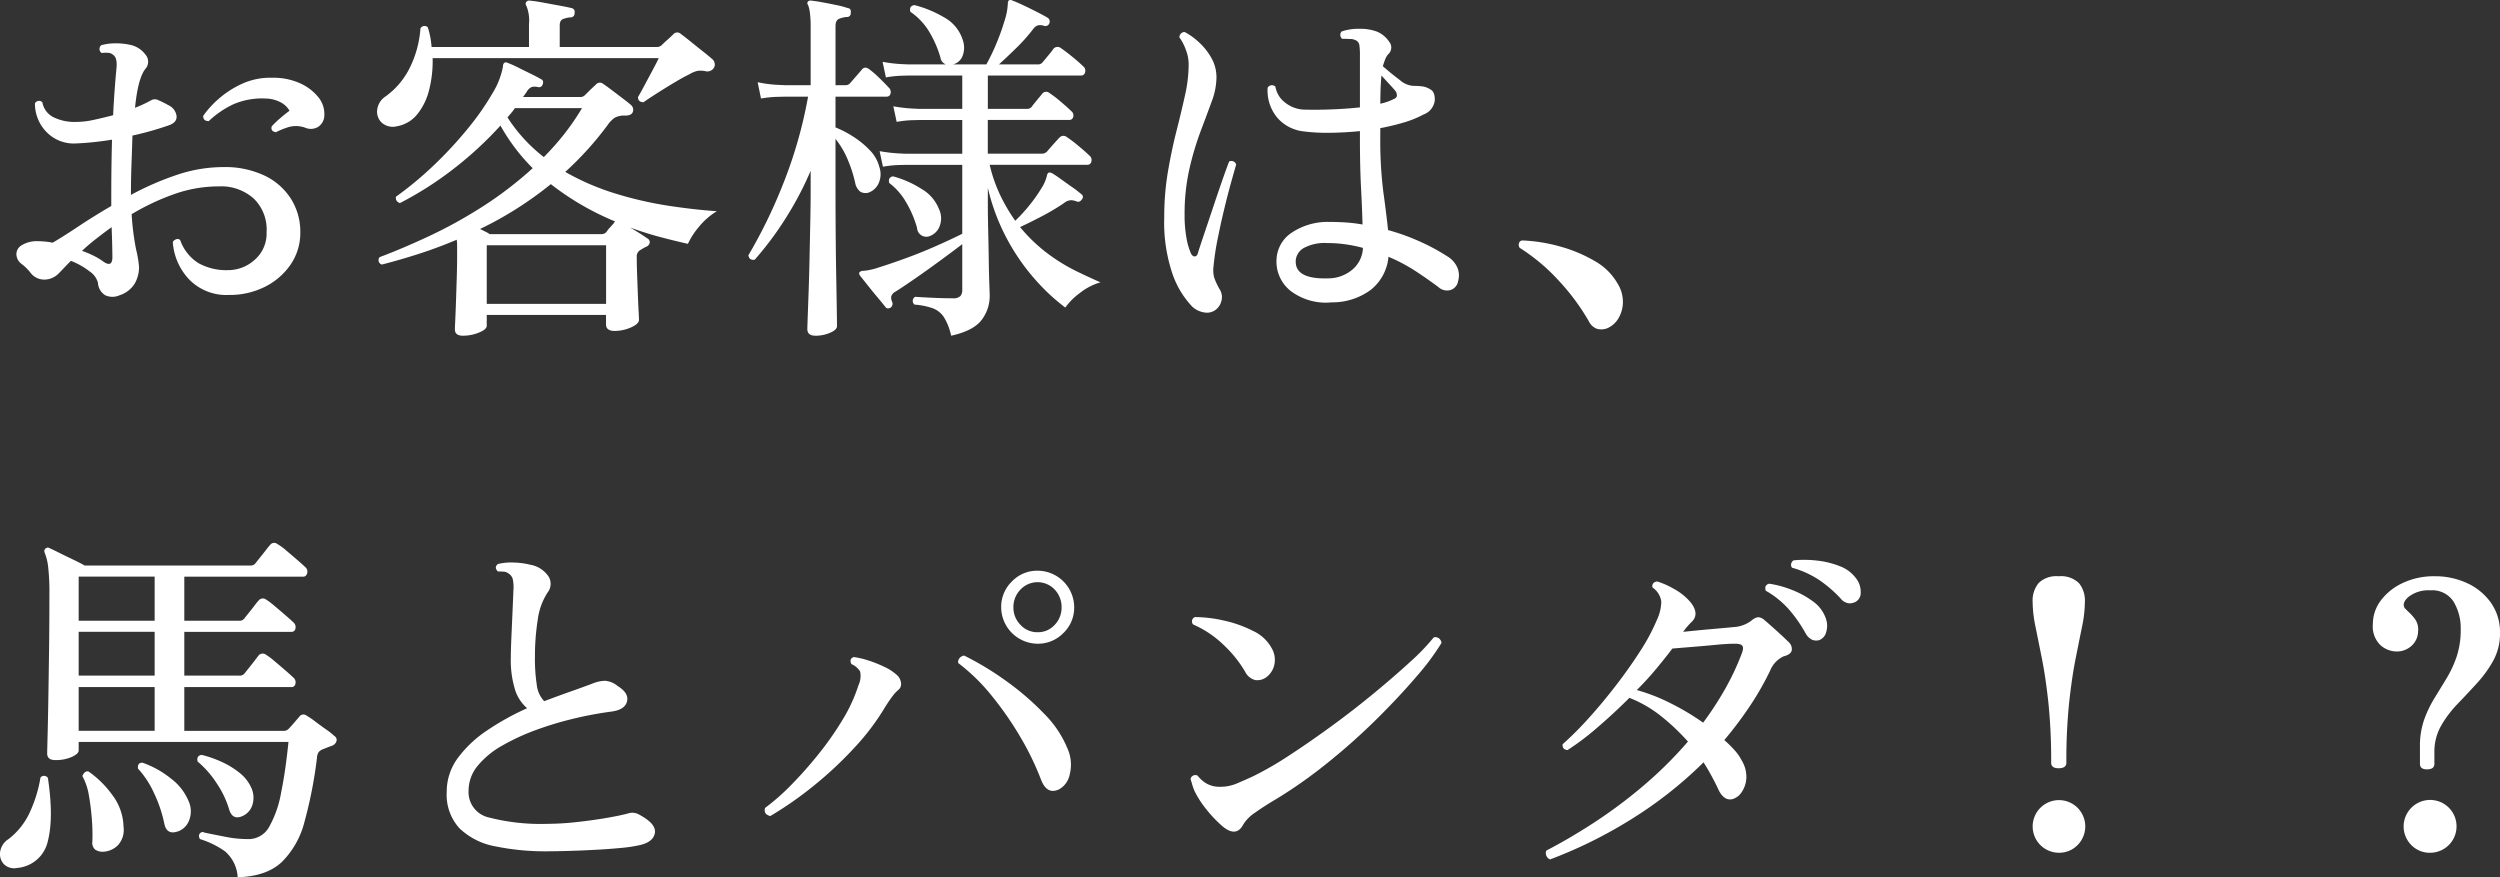 <svg xmlns="http://www.w3.org/2000/svg" width="411.462" height="144.376" viewBox="0 0 411.462 144.376">
  <rect x="0" y="0" width="411.462" height="144.376" fill="#333333" stroke="none"/>
  <path id="message-19" d="M22.448-2.257a2.859,2.859,0,0,1-2.318,0,2.555,2.555,0,0,1-1.22-2.074,3.281,3.281,0,0,0-1.372-1.86A11.975,11.975,0,0,0,14.457-7.93q-.61.61-1.1,1.128t-.854.885a3.326,3.326,0,0,1-2.287,1.068,2.822,2.822,0,0,1-2.41-1.128A7.654,7.654,0,0,0,6.313-7.442,2.039,2.039,0,0,1,5.49-8.967,1.7,1.7,0,0,1,6.4-10.523a4.724,4.724,0,0,1,2.623-.641q.549,0,1.19.061a12.337,12.337,0,0,1,1.25.183q1.769-1.037,4.24-2.684t5.4-3.355V-18.6q0-2.379.031-4.728t.091-4.544q-1.525.244-2.989.4t-2.867.214a6.248,6.248,0,0,1-5-1.952,6.689,6.689,0,0,1-1.83-4.636.753.753,0,0,1,1.22-.183,3.421,3.421,0,0,0,1.982,2.532,7.989,7.989,0,0,0,3.691.7,13.324,13.324,0,0,0,2.776-.336q1.556-.335,3.2-.762.122-2.5.274-4.483t.274-3.2q.183-1.769-.549-2.257a1.3,1.3,0,0,0-.885-.335,5.26,5.26,0,0,0-1.006.03.8.8,0,0,1-.061-1.281,8.445,8.445,0,0,1,2.379-.305,10.441,10.441,0,0,1,2.379.244,4.192,4.192,0,0,1,2.5,1.586,1.775,1.775,0,0,1,0,2.379Q25.5-38,25.01-33.123q.793-.305,1.495-.641t1.25-.64a1.229,1.229,0,0,1,1.1.03,15.372,15.372,0,0,1,1.647.824,2.3,2.3,0,0,1,1.342,1.739q.122,1.067-1.22,1.556a51.029,51.029,0,0,1-6.039,1.708q-.061,2.2-.153,4.636t-.092,4.941v.183a47.8,47.8,0,0,1,7.472-3.264,23.941,23.941,0,0,1,7.717-1.311,15.2,15.2,0,0,1,6.8,1.4,10.469,10.469,0,0,1,4.361,3.843,10.144,10.144,0,0,1,1.525,5.49A9.2,9.2,0,0,1,50.66-7.381a11.1,11.1,0,0,1-4.209,3.691,12.886,12.886,0,0,1-6.008,1.373,8.545,8.545,0,0,1-6.5-2.531,9.9,9.9,0,0,1-2.715-6.191,1.028,1.028,0,0,1,.61-.458.6.6,0,0,1,.61.152,7.326,7.326,0,0,0,2.989,3.782A9.424,9.424,0,0,0,40.321-6.4a6.5,6.5,0,0,0,4.392-1.708,5.7,5.7,0,0,0,1.952-4.514,7.1,7.1,0,0,0-2.074-5.521,8.032,8.032,0,0,0-5.8-2.043,21.912,21.912,0,0,0-7.442,1.311,38.278,38.278,0,0,0-6.893,3.264,41.945,41.945,0,0,0,.732,5.8,18.469,18.469,0,0,1,.488,2.928A5.591,5.591,0,0,1,25.01-4.27,4.588,4.588,0,0,1,22.448-2.257Zm25.8-26.84q-.976-.122-.732-.976a15.286,15.286,0,0,1,1.4-1.342q.854-.732,1.525-1.22a3.6,3.6,0,0,0-1.434-1.372,5.465,5.465,0,0,0-2.531-.641,11.9,11.9,0,0,0-5.277.946,15.493,15.493,0,0,0-4.056,2.775q-.915,0-.915-.854A15.286,15.286,0,0,1,38.7-34.526a15.58,15.58,0,0,1,3.9-2.532,11.153,11.153,0,0,1,5.033-1.006,10.627,10.627,0,0,1,4.483.884,8.131,8.131,0,0,1,3.019,2.257,4.363,4.363,0,0,1,1.037,2.959,2.311,2.311,0,0,1-.976,1.952,2.3,2.3,0,0,1-2.135.183,4.489,4.489,0,0,0-2.653-.152,12.944,12.944,0,0,0-2.1.823ZM19.886-7.747q1.4.915,1.4-.793,0-.61-.03-1.922t-.092-3.019q-1.342.976-2.592,1.952T16.287-9.577a17.048,17.048,0,0,1,1.952.824A10.75,10.75,0,0,1,19.886-7.747ZM79,4.392q-1.342,0-1.342-1.037,0-.305.061-1.586t.122-3.111q.061-1.83.122-3.813t.061-3.69v-1.434a9.205,9.205,0,0,0-.061-1.128q-3.172,1.342-6.313,2.349T65.636-7.32a.757.757,0,0,1-.366-1.22q3.721-1.4,8.052-3.416a76.779,76.779,0,0,0,8.754-4.819,61.447,61.447,0,0,0,8.387-6.405,31.56,31.56,0,0,1-5.307-7.015A59.339,59.339,0,0,1,77.5-23.119a56.471,56.471,0,0,1-8.876,5.673.869.869,0,0,1-.579-.427.927.927,0,0,1-.091-.61,58.015,58.015,0,0,0,6.527-5.46A66.194,66.194,0,0,0,79.94-29.89a43.016,43.016,0,0,0,3.9-5.612,12.946,12.946,0,0,0,1.739-4.453.746.746,0,0,1,.183-.549.55.55,0,0,1,.61,0,17.009,17.009,0,0,1,1.708.762q1.037.519,2.1,1.037t1.677.885q.488.244.244.854a.61.61,0,0,1-.793.427,2.084,2.084,0,0,0-1.007,0,1.741,1.741,0,0,0-.824.793q-.244.366-.61.854h9.394a1.073,1.073,0,0,0,.793-.305l.488-.488q.427-.427.884-.854l.457-.427a.846.846,0,0,1,1.22-.061q.549.366,1.434,1.037l1.769,1.342q.885.671,1.372,1.1a1.024,1.024,0,0,1,.244,1.159q-.244.549-1.22.549a3.369,3.369,0,0,0-1.708.336,4.752,4.752,0,0,0-1.22,1.251,52.513,52.513,0,0,1-6.954,7.686,40.912,40.912,0,0,0,8.388,3.6,61.207,61.207,0,0,0,8.692,1.983q4.27.641,7.869.884a11.475,11.475,0,0,0-2.989,2.623,12.128,12.128,0,0,0-1.769,2.745q-2.2-.488-4.605-1.128t-4.911-1.556q1.769,1.037,2.806,1.769a.732.732,0,0,1,.427.732.9.9,0,0,1-.61.671q-.244.122-.457.244t-.4.244a1.2,1.2,0,0,0-.671,1.22q0,1.281.061,2.958t.122,3.264q.061,1.586.122,2.745t.061,1.342q0,.671-1.312,1.251a6.649,6.649,0,0,1-2.715.579q-1.4,0-1.4-1.1V.976H82.9V2.745q0,.61-1.281,1.128A6.932,6.932,0,0,1,79,4.392ZM68.076-30.073a2.724,2.724,0,0,1-2.5-.64,2.493,2.493,0,0,1-.7-2.135,3.019,3.019,0,0,1,1.311-2.1,12.777,12.777,0,0,0,4-4.667,17.292,17.292,0,0,0,1.8-6.558.753.753,0,0,1,1.22-.183,15.065,15.065,0,0,1,.4,1.586,14,14,0,0,1,.213,1.647H89.853v-3.782a6.341,6.341,0,0,0-.427-2.989.522.522,0,0,1,0-.671.6.6,0,0,1,.61-.183,20.857,20.857,0,0,1,2.1.305q1.312.244,2.653.488t2.074.427a.618.618,0,0,1,.488.793.647.647,0,0,1-.732.732,4.386,4.386,0,0,0-1.159.274q-.549.214-.549,1.068v3.538H110.9a1.17,1.17,0,0,0,.854-.366q.3-.305.915-.854t.915-.854a.854.854,0,0,1,1.281-.061q.671.488,1.647,1.281t1.982,1.586q1.006.793,1.617,1.342a1.117,1.117,0,0,1,.305.64,1.021,1.021,0,0,1-.122.7,1.27,1.27,0,0,1-1.464.549,3.95,3.95,0,0,0-1.281-.03,4.771,4.771,0,0,0-1.342.579q-.915.427-2.44,1.342t-2.958,1.83q-1.433.915-2.1,1.4-.915,0-.915-.854.366-.61,1.068-1.921l1.4-2.623q.7-1.311.945-1.861H73.993a19.237,19.237,0,0,1-.549,5.124,10.339,10.339,0,0,1-1.952,4.087A5.513,5.513,0,0,1,68.076-30.073ZM82.9-.854h19.642v-9.638H82.9Zm.488-11.468h18.422a1.107,1.107,0,0,0,.793-.366,4.7,4.7,0,0,1,.579-.732q.4-.427.64-.732a.367.367,0,0,1,.244-.244,46.811,46.811,0,0,1-5.46-2.684,44.054,44.054,0,0,1-5.154-3.477,61.525,61.525,0,0,1-5.7,4.087A58.7,58.7,0,0,1,81.8-13.176l.915.458A4.5,4.5,0,0,1,83.387-12.322ZM92.293-25.01a42.8,42.8,0,0,0,3.355-3.782,39.552,39.552,0,0,0,2.928-4.27H87.535a8.424,8.424,0,0,1-.579.763q-.336.4-.641.762A26.253,26.253,0,0,0,92.293-25.01Zm67.039,29.4a9.6,9.6,0,0,0-1.189-3.05,3.788,3.788,0,0,0-1.83-1.464,12.055,12.055,0,0,0-3.02-.61.781.781,0,0,1,.122-1.281q.732.061,2.653.153t3.508.092a1.658,1.658,0,0,0,1.281-.366,1.476,1.476,0,0,0,.305-.976v-7.564q-1.525,1.159-3.6,2.684t-4.057,2.9q-1.983,1.372-3.324,2.226a1.354,1.354,0,0,0-.7.762,1.517,1.517,0,0,0,.152.946.784.784,0,0,1-.244.915q-.549.305-.854-.061-.366-.488-1.189-1.464T145.7-3.782q-.823-1.037-1.312-1.647a.644.644,0,0,1-.183-.549.717.717,0,0,1,.671-.305,10.5,10.5,0,0,0,2.592-.579q1.861-.58,4.3-1.464t4.941-1.983q2.5-1.1,4.453-2.074V-23.729h-9.333l-1.159.031a17.8,17.8,0,0,0-2.562.274l-.549-2.562a25.539,25.539,0,0,0,3.02.366l1.251.061h9.333V-31.11h-7.076l-1.159.03a17.8,17.8,0,0,0-2.562.275l-.549-2.562a25.539,25.539,0,0,0,3.02.366l1.25.061h7.076v-5.49h-8.845l-1.159.031a17.8,17.8,0,0,0-2.562.274l-.549-2.562a23.757,23.757,0,0,0,2.959.366l1.25.061h6.222a1.406,1.406,0,0,1-.915-1.159,17.688,17.688,0,0,0-1.8-4.148,10.531,10.531,0,0,0-3.141-3.355q-.244-.976.671-1.1a18.722,18.722,0,0,1,4.819,1.982,6.46,6.46,0,0,1,3.111,3.691,3.815,3.815,0,0,1-.031,2.745,2.262,2.262,0,0,1-1.555,1.342h5.49a34.248,34.248,0,0,0,1.708-3.569,36.937,36.937,0,0,0,1.311-3.69,10.632,10.632,0,0,0,.519-2.806.66.66,0,0,1,.183-.488.657.657,0,0,1,.61.061q.671.244,1.83.793t2.288,1.129q1.129.58,1.617.884a.725.725,0,0,1,.305.915.692.692,0,0,1-.854.427,2.015,2.015,0,0,0-1.007-.091,1.6,1.6,0,0,0-.824.64,28.514,28.514,0,0,1-2.745,3.08q-1.586,1.555-2.867,2.715h6.344a.95.95,0,0,0,.854-.366l.915-1.1q.61-.732.854-1.1a.878.878,0,0,1,1.22-.122q.732.488,1.891,1.434t1.769,1.556a.9.9,0,0,1,.335.976.638.638,0,0,1-.641.549H165.371v5.49h6.4a.956.956,0,0,0,.793-.305q.305-.427.915-1.159t.854-1.037a.809.809,0,0,1,1.159-.122,18.708,18.708,0,0,1,1.83,1.4q1.159.976,1.769,1.586a.87.87,0,0,1,.335.945.629.629,0,0,1-.641.518h-13.42v5.551h8.906a1.17,1.17,0,0,0,.854-.366q.305-.366,1.037-1.189t.976-1.068a.878.878,0,0,1,1.22-.122,21.053,21.053,0,0,1,1.891,1.434q1.22,1.006,1.83,1.616a.9.9,0,0,1,.335.976.638.638,0,0,1-.641.549h-16.1a24.661,24.661,0,0,0,1.769,5.063,29.288,29.288,0,0,0,2.44,4.148,26,26,0,0,0,2.318-2.531,24.713,24.713,0,0,0,1.982-2.806,6.5,6.5,0,0,0,.945-2.226q0-.122.244-.366a.91.91,0,0,1,.61.122q.61.366,1.494,1.007t1.8,1.281a16.474,16.474,0,0,1,1.464,1.128.539.539,0,0,1,.122.854q-.366.549-.854.366a2.738,2.738,0,0,0-.915-.214,1.885,1.885,0,0,0-1.159.457,37.181,37.181,0,0,1-3.63,2.166q-1.921,1.006-3.629,1.8a26.47,26.47,0,0,0,4.514,4.331,29.707,29.707,0,0,0,4.7,2.9q2.318,1.128,4.026,1.861a9.868,9.868,0,0,0-3.447,1.8A10.525,10.525,0,0,0,178.12-.244a32.95,32.95,0,0,1-4.788-4.423,34.976,34.976,0,0,1-4.667-6.618,34.227,34.227,0,0,1-3.294-8.662v2.257q0,2.257.061,4.819t.091,4.849q.031,2.288.092,3.874t.061,1.891A6.446,6.446,0,0,1,164.3,1.86Q162.931,3.6,159.332,4.392Zm-22.326,0q-1.342,0-1.342-1.1,0-.244.061-1.922t.152-4.239q.091-2.562.152-5.551t.122-5.917q.061-2.928.061-5.246v-3.172a54.658,54.658,0,0,1-4.3,8.113A53.511,53.511,0,0,1,127-8.113q-.915.122-1.037-.732a83.15,83.15,0,0,0,5.582-11.407,74.173,74.173,0,0,0,4.24-14.7h-3.843l-1.251.03a18.1,18.1,0,0,0-2.654.274l-.549-2.684a20.118,20.118,0,0,0,3.111.427l1.342.061h4.27V-46.36a17.832,17.832,0,0,0-.122-2.379,5.373,5.373,0,0,0-.3-1.281q-.244-.366,0-.61a.6.6,0,0,1,.549-.122q.671.061,1.83.275t2.318.458a14.059,14.059,0,0,1,1.83.488q.61.061.488.793a.593.593,0,0,1-.671.671,4.177,4.177,0,0,0-1.251.305q-.58.244-.579,1.22v9.7h1.586a.956.956,0,0,0,.793-.305q.366-.427,1.007-1.159t.945-1.1q.488-.61,1.22-.061a15.878,15.878,0,0,1,1.617,1.4q.945.915,1.556,1.586a.984.984,0,0,1,.335,1.007.629.629,0,0,1-.641.519H140.3v5.063a16.909,16.909,0,0,1,2.928,1.525,14.551,14.551,0,0,1,2.715,2.226,6.059,6.059,0,0,1,1.555,2.715,3.6,3.6,0,0,1-.152,2.837,2.876,2.876,0,0,1-1.617,1.433,1.741,1.741,0,0,1-1.342-.153,2.4,2.4,0,0,1-.854-1.494,21.909,21.909,0,0,0-1.312-4A13.928,13.928,0,0,0,140.3-28v8.479q0,3.477.031,7.259t.091,7.107q.061,3.325.092,5.49t.031,2.47q0,.61-1.129,1.1A6,6,0,0,1,137.006,4.392Zm18.971-16.47a1.533,1.533,0,0,1-2.257-1.281,17.4,17.4,0,0,0-1.8-4.209,10.406,10.406,0,0,0-2.775-3.172q-.244-.915.61-1.1a16.725,16.725,0,0,1,4.7,2.074,6.635,6.635,0,0,1,2.867,3.294,3.532,3.532,0,0,1,.092,2.9A2.719,2.719,0,0,1,155.977-12.078Zm66,10.98a9.584,9.584,0,0,1-6.741-1.861,6.139,6.139,0,0,1-2.348-5.215,5.528,5.528,0,0,1,2.5-4.392,10.625,10.625,0,0,1,6.161-1.769q1.4,0,2.775.092a24.138,24.138,0,0,1,2.715.335q-.061-2.562-.244-6.039t-.183-8.418v-.915q-2.5.244-4.88.274a30.558,30.558,0,0,1-4.27-.214,6.729,6.729,0,0,1-4.392-2.2,6.962,6.962,0,0,1-1.647-5,.814.814,0,0,1,1.281-.183,4.113,4.113,0,0,0,1.555,2.593,5.338,5.338,0,0,0,3.081,1.189q2.074.061,4.545-.03t4.727-.336v-8.54a11.444,11.444,0,0,0-.092-1.708,1.027,1.027,0,0,0-.579-.793,2.091,2.091,0,0,0-.945-.213q-.641-.03-1.068-.03h-.244a.9.9,0,0,1-.305-.641.792.792,0,0,1,.244-.579,8.567,8.567,0,0,1,2.928-.427,7.59,7.59,0,0,1,2.928.488,4.533,4.533,0,0,1,1.952,1.647,1.474,1.474,0,0,1-.122,2.013,2.489,2.489,0,0,0-.519.824,10.167,10.167,0,0,0-.4,1.19q.122.122.427.366.976.854,2.348,1.891a3.725,3.725,0,0,0,2.288.976,10.7,10.7,0,0,1,1.494.091,3.334,3.334,0,0,1,1.312.519q.732.427.671,1.8a2.819,2.819,0,0,1-1.83,2.288,17.174,17.174,0,0,1-3.325,1.342,38.59,38.59,0,0,1-3.812.915v1.281a68.71,68.71,0,0,0,.488,9.119q.488,3.507.793,6.375a35.835,35.835,0,0,1,5.581,2.043,32.737,32.737,0,0,1,4.178,2.287A4.061,4.061,0,0,1,242.658-6.8a3.3,3.3,0,0,1,.122,2.166,1.844,1.844,0,0,1-1.22,1.494,2.087,2.087,0,0,1-2.013-.457Q237.839-4.88,235.8-6.222A28.338,28.338,0,0,0,231.312-8.6a7.82,7.82,0,0,1-2.9,5.429A10.624,10.624,0,0,1,221.979-1.1ZM202.7.244a2.4,2.4,0,0,1-1.8.3,3.7,3.7,0,0,1-1.921-.976,14.723,14.723,0,0,1-3.2-5.307,26.3,26.3,0,0,1-1.373-9.333,44.53,44.53,0,0,1,.61-7.564q.61-3.538,1.4-6.649t1.4-5.856a23.7,23.7,0,0,0,.61-5.124,6.761,6.761,0,0,0-.488-2.47,8.461,8.461,0,0,0-1.037-1.982.878.878,0,0,1,.275-.641.7.7,0,0,1,.64-.213,11.207,11.207,0,0,1,2.349,1.708,10.392,10.392,0,0,1,2.013,2.562,6.481,6.481,0,0,1,.823,3.233,11.557,11.557,0,0,1-.793,3.935q-.793,2.165-1.83,4.91a48.559,48.559,0,0,0-1.83,6.161,33.783,33.783,0,0,0-.793,7.625,20.683,20.683,0,0,0,.3,3.691A11.031,11.031,0,0,0,198.8-9.15q.3.549.671.488t.488-.61q.427-1.342,1.128-3.416t1.464-4.361q.762-2.287,1.434-4.209t1.1-3.019a.819.819,0,0,1,1.159.488q-.3,1.037-.854,3.019t-1.129,4.392q-.58,2.41-1.067,4.85a42.523,42.523,0,0,0-.671,4.453,4.83,4.83,0,0,0,.092,1.86,11,11,0,0,0,.884,1.921,2.382,2.382,0,0,1,.3,2.013A2.549,2.549,0,0,1,202.7.244ZM221.8-5.063a6.125,6.125,0,0,0,3.538-1.4,4.892,4.892,0,0,0,1.769-3.6,23.6,23.6,0,0,0-2.806-.579,21.123,21.123,0,0,0-3.05-.214,7.227,7.227,0,0,0-3.843.793,2.626,2.626,0,0,0-1.342,1.891Q215.7-4.758,221.8-5.063Zm8.174-28.731a9.27,9.27,0,0,0,2.379-.854.554.554,0,0,0,.336-.579,1.2,1.2,0,0,0-.214-.64q-.244-.305-.946-1.067l-1.372-1.495Q229.97-36.539,229.97-33.794ZM267.3,3.172a2.708,2.708,0,0,1-1.647.091,2.455,2.455,0,0,1-1.4-1.311A36.531,36.531,0,0,0,259.311-4.7a31.419,31.419,0,0,0-6.4-5.368.86.86,0,0,1-.122-.762.62.62,0,0,1,.549-.458,26.9,26.9,0,0,1,6.253,1.006A23.781,23.781,0,0,1,265.259-7.9a9.913,9.913,0,0,1,3.751,3.69,5.657,5.657,0,0,1,.884,3.05,5.291,5.291,0,0,1-.732,2.684A3.931,3.931,0,0,1,267.3,3.172ZM41.907,93.514a6.04,6.04,0,0,0-2.1-4.27,14.665,14.665,0,0,0-4.118-2.013q-.427-.854.366-1.159a2,2,0,0,1,.488.122q1.159.244,3.355.671a18.372,18.372,0,0,0,4.087.366,3.874,3.874,0,0,0,3.141-2.074,17.61,17.61,0,0,0,1.922-5.521q.732-3.568,1.22-8.387H15.738v1.4q0,.549-1.128,1.067a6.466,6.466,0,0,1-2.715.519q-1.342,0-1.342-1.1,0-.366.061-2.623t.122-5.886q.061-3.629.122-8.174t.061-9.485a35.808,35.808,0,0,0-.214-4.606,8.578,8.578,0,0,0-.58-2.287q-.122-.427.122-.61a.516.516,0,0,1,.671-.122q.549.244,1.647.793t2.257,1.1q1.159.549,1.891.976H43.981a.95.95,0,0,0,.854-.366q.183-.244.7-.885t1.037-1.311q.519-.671.7-.854a.809.809,0,0,1,1.159-.122A8.733,8.733,0,0,1,49.9,39.743q.976.823,1.891,1.616t1.22,1.1a.94.94,0,0,1,.335,1.007q-.152.58-.64.579H33.123V51.3h9.028A.95.95,0,0,0,43,50.936q.183-.244.7-.884t1.007-1.281a10.032,10.032,0,0,1,.671-.823.878.878,0,0,1,1.22-.122,11.257,11.257,0,0,1,1.372,1.037q.946.793,1.861,1.586t1.22,1.1a.994.994,0,0,1,.366,1.007.637.637,0,0,1-.671.58H33.123v7.2h9.028A1.037,1.037,0,0,0,43,60.025q.183-.244.7-.884t1.007-1.281q.488-.64.671-.884a.917.917,0,0,1,1.22-.061,11.257,11.257,0,0,1,1.372,1.037q.946.793,1.861,1.586t1.22,1.1a.994.994,0,0,1,.366,1.007.637.637,0,0,1-.671.579H33.123v7.2H49.532a1,1,0,0,0,.732-.305q.305-.3.915-1.007t.915-1.067a.809.809,0,0,1,1.159-.122,12.981,12.981,0,0,1,1.433.976q.884.671,1.8,1.312a10.531,10.531,0,0,1,1.342,1.067.735.735,0,0,1,.335.854,1.184,1.184,0,0,1-.7.732q-.366.122-.823.305l-.763.305a1.576,1.576,0,0,0-.64.457,1.743,1.743,0,0,0-.274.884,72.177,72.177,0,0,1-2.044,10.522,14.287,14.287,0,0,1-3.782,6.71Q46.6,93.392,41.907,93.514ZM15.738,51.3H28.243V44.043H15.738Zm0,18.117H28.243v-7.2H15.738Zm0-9.089H28.243v-7.2H15.738ZM5.612,91.989a2.4,2.4,0,0,1-2.166-.61,2.414,2.414,0,0,1-.64-2.013,3,3,0,0,1,1.4-2.135,11.778,11.778,0,0,0,3.385-4.179,22.231,22.231,0,0,0,1.86-5.947.794.794,0,0,1,.641-.275.825.825,0,0,1,.58.336q.976,6.527,0,10.37A5.631,5.631,0,0,1,5.612,91.989Zm14.335-2.684a2.189,2.189,0,0,1-1.494-.336,1.5,1.5,0,0,1-.458-1.372,32.748,32.748,0,0,0-.091-3.66q-.152-2.013-.488-3.9a9.847,9.847,0,0,0-1.067-3.172,1.386,1.386,0,0,1,.4-.61.611.611,0,0,1,.64-.122A16.373,16.373,0,0,1,21.289,80a8.979,8.979,0,0,1,1.83,5.215,3.733,3.733,0,0,1-.854,2.958A3.6,3.6,0,0,1,19.947,89.305Zm12.017-3.294q-1.769.549-2.135-1.342A21.723,21.723,0,0,0,28.151,79.7,15.07,15.07,0,0,0,25.5,75.641q-.122-.976.732-.976A15.509,15.509,0,0,1,30.9,77.257a8.942,8.942,0,0,1,3.08,4.118,4.028,4.028,0,0,1-.153,2.989A3.018,3.018,0,0,1,31.964,86.011ZM42.7,83.449q-1.647.732-2.2-1.1A15.562,15.562,0,0,0,38.43,78.02a15.863,15.863,0,0,0-3.111-3.538q-.244-.976.671-1.1a18.429,18.429,0,0,1,3.172,1.1,13.738,13.738,0,0,1,2.989,1.8,6.566,6.566,0,0,1,1.952,2.41,3.965,3.965,0,0,1,.244,2.867A2.95,2.95,0,0,1,42.7,83.449Zm50.264,5.8a40.852,40.852,0,0,1-8.693-.824,11.44,11.44,0,0,1-5.856-2.959,8.15,8.15,0,0,1-2.1-5.978,9.3,9.3,0,0,1,1.86-5.643,19.4,19.4,0,0,1,4.91-4.575A43.311,43.311,0,0,1,89.548,65.7a6.6,6.6,0,0,1-1.983-3.019,16.455,16.455,0,0,1-.7-5.338q0-1.281.092-3.324t.183-4.148q.091-2.1.152-3.569a6.606,6.606,0,0,0-.091-1.769,1.577,1.577,0,0,0-.762-1.037,1.374,1.374,0,0,0-.793-.275q-.488-.03-.915-.03-.671-.671,0-1.22a9.149,9.149,0,0,1,2.684-.244,12.588,12.588,0,0,1,2.684.366,4.524,4.524,0,0,1,2.989,1.952,2.3,2.3,0,0,1-.183,2.623,10.765,10.765,0,0,0-1.617,4.514,38.721,38.721,0,0,0-.457,6.1,28.559,28.559,0,0,0,.305,4.575,4.6,4.6,0,0,0,1.22,2.684q2.257-.854,4.331-1.586t3.538-1.281a5.883,5.883,0,0,1,2.135-.488,3.645,3.645,0,0,1,2.074.854q1.891,1.159,1.556,2.532t-2.532,1.677a59.482,59.482,0,0,0-6.1,1.129,55.119,55.119,0,0,0-6.313,1.891,35.766,35.766,0,0,0-5.612,2.592A14.193,14.193,0,0,0,81.4,75.184,6.42,6.42,0,0,0,79.91,79.3,4.264,4.264,0,0,0,83.3,83.693a34.163,34.163,0,0,0,9.546,1.037,44.362,44.362,0,0,0,4.7-.275q2.562-.274,4.91-.671t3.69-.762a2.211,2.211,0,0,1,1.83.183q2.867,1.525,2.592,3.05t-2.654,2.013a23.392,23.392,0,0,1-2.928.427q-1.891.183-4.148.305t-4.362.183Q94.367,89.244,92.964,89.244Zm36.6-5.8q-1.159-.3-.854-1.342a35.546,35.546,0,0,0,4.3-3.782,66.351,66.351,0,0,0,4.514-5.093,51.026,51.026,0,0,0,3.965-5.673,26.1,26.1,0,0,0,2.592-5.643,3.6,3.6,0,0,0,.275-2.257,3.068,3.068,0,0,0-1.434-1.22q-.427-.854.366-1.159a12.993,12.993,0,0,1,2.379.549,20.674,20.674,0,0,1,2.623,1.037,8.2,8.2,0,0,1,2.013,1.281,2.092,2.092,0,0,1,.762,1.281,1.23,1.23,0,0,1-.457,1.281,6.76,6.76,0,0,0-.946,1.037q-.458.61-1.128,1.647a39.16,39.16,0,0,1-5.063,6.741,62.041,62.041,0,0,1-6.74,6.313A58.968,58.968,0,0,1,129.564,83.449Zm47.519-4.392q-1.952.915-2.928-1.525a45.847,45.847,0,0,0-3.385-7.015,54.461,54.461,0,0,0-4.728-6.832,31.662,31.662,0,0,0-5.551-5.429.984.984,0,0,1,.244-.823,1.194,1.194,0,0,1,.732-.4,48.752,48.752,0,0,1,6.954,4.209,44.782,44.782,0,0,1,6.222,5.368,17.509,17.509,0,0,1,3.843,5.734,6.511,6.511,0,0,1,.366,4.24A3.557,3.557,0,0,1,177.083,79.057Zm-3.538-23.973a6.041,6.041,0,0,1-5.978-5.978,5.818,5.818,0,0,1,1.769-4.27,5.748,5.748,0,0,1,4.209-1.769,6.04,6.04,0,0,1,6.039,6.039,5.748,5.748,0,0,1-1.769,4.209A5.818,5.818,0,0,1,173.545,55.084Zm0-1.891a3.7,3.7,0,0,0,2.837-1.22,4.085,4.085,0,0,0,1.129-2.867,4.161,4.161,0,0,0-1.129-2.928,3.872,3.872,0,0,0-5.643,0,4.1,4.1,0,0,0-1.159,2.928,4.027,4.027,0,0,0,1.159,2.867A3.728,3.728,0,0,0,173.545,53.193Zm30.134,31.659a21.435,21.435,0,0,1-2.531-2.745,15.494,15.494,0,0,1-1.739-2.745,7.928,7.928,0,0,1-.4-1.1q-.153-.549-.274-.915A.8.8,0,0,1,199.9,76.8a5.151,5.151,0,0,0,1.495,1.311,4.347,4.347,0,0,0,2.227.519,6.894,6.894,0,0,0,2.745-.549q1.281-.549,2.5-1.1a54.155,54.155,0,0,0,6.1-3.507q3.416-2.227,7.046-4.88t6.954-5.4q3.325-2.745,5.917-5.124a35.131,35.131,0,0,0,3.873-4.026.965.965,0,0,1,.854.152,1.077,1.077,0,0,1,.427.763,40.633,40.633,0,0,1-4.087,5.49q-2.806,3.294-6.527,6.985a104.853,104.853,0,0,1-7.991,7.137,78.7,78.7,0,0,1-8.479,6.008q-2.074,1.22-3.568,2.287a6.448,6.448,0,0,0-1.982,1.982Q206.18,87.17,203.679,84.852ZM211.06,60.7a2.471,2.471,0,0,1-1.677.366,2.587,2.587,0,0,1-1.678-1.4,19.9,19.9,0,0,0-3.6-4.453,16.936,16.936,0,0,0-4.941-3.294.76.76,0,0,1,.3-1.22,22.061,22.061,0,0,1,4.788.58,19.948,19.948,0,0,1,4.788,1.708,6.618,6.618,0,0,1,3.05,2.836,3.764,3.764,0,0,1,.4,2.867A3.462,3.462,0,0,1,211.06,60.7Zm46.848,29.89a1.122,1.122,0,0,1-.61-.61,1.042,1.042,0,0,1,0-.854q3.66-1.891,7.716-4.514A80.523,80.523,0,0,0,273.1,78.6a66.193,66.193,0,0,0,7.5-7.411,35.971,35.971,0,0,0-4.3-4.087,20.286,20.286,0,0,0-5.337-3.111q-2.623,2.623-5.337,4.941a42.662,42.662,0,0,1-4.85,3.66q-.915-.122-.793-.976a53.441,53.441,0,0,0,4.3-4.3q2.287-2.532,4.514-5.429t4-5.673a31.8,31.8,0,0,0,2.684-5.032,7.387,7.387,0,0,0,.732-3.05,3.4,3.4,0,0,0-1.464-2.318q-.122-.854.793-.976a13.323,13.323,0,0,1,2.745,1.22,9.57,9.57,0,0,1,2.684,2.135q1.647,2.013.183,3.355-.427.427-.732.793t-.61.793q2.257-.244,4.7-.458t3.66-.335a5.283,5.283,0,0,0,2.928-1.1,2.044,2.044,0,0,1,1.037-.518,1.612,1.612,0,0,1,1.037.458q.732.61,2.013,1.769t1.952,1.83a1.544,1.544,0,0,1,.549,1.373q-.122.7-1.342,1.006a4.386,4.386,0,0,0-2.2,2.318,47.674,47.674,0,0,1-3.385,5.917,63.882,63.882,0,0,1-4.178,5.551,18.389,18.389,0,0,1,1.677,1.647,7.886,7.886,0,0,1,1.19,1.708,5.161,5.161,0,0,1,.763,2.867,4.553,4.553,0,0,1-.732,2.287,2.748,2.748,0,0,1-1.494,1.189q-1.525.427-2.5-1.83a41.107,41.107,0,0,0-2.318-4.209,67.469,67.469,0,0,1-11.986,9.424A75.062,75.062,0,0,1,257.908,90.586ZM283.1,68.077a53.541,53.541,0,0,0,3.568-5.459,42.011,42.011,0,0,0,2.776-5.886q.366-.915.122-1.281t-1.22-.366q-1.281,0-3.172.183t-3.782.335q-1.891.152-3.355.275-1.159,1.525-2.623,3.294t-3.233,3.538a30.276,30.276,0,0,1,5.551,2.165A41.126,41.126,0,0,1,283.1,68.077Zm19.154-13.6a1.832,1.832,0,0,1-1.19-.03,2.474,2.474,0,0,1-1.128-1.128,23.2,23.2,0,0,0-2.684-3.843,14.8,14.8,0,0,0-3.843-3.111q-.305-.915.549-1.159a16.44,16.44,0,0,1,3.721,1.007,14.96,14.96,0,0,1,3.477,1.891,5.714,5.714,0,0,1,2.074,2.653,3.56,3.56,0,0,1,.122,2.41A1.887,1.887,0,0,1,302.255,54.474Zm6.039-6.344a2.142,2.142,0,0,1-1.159.305,2.015,2.015,0,0,1-1.4-.793,20.688,20.688,0,0,0-3.538-3.05,15.448,15.448,0,0,0-4.453-2.013.737.737,0,0,1-.152-.671.853.853,0,0,1,.4-.549,18.159,18.159,0,0,1,3.782.031,14.3,14.3,0,0,1,3.782.915,5.826,5.826,0,0,1,2.684,1.983,3.563,3.563,0,0,1,.793,2.318A1.689,1.689,0,0,1,308.294,48.13ZM341.6,75.58q-1.22,0-1.22-.915a92.827,92.827,0,0,0-.457-9.882q-.458-4.209-1.068-7.259t-1.068-5.307a20.51,20.51,0,0,1-.457-4.026,4.551,4.551,0,0,1,.976-3.08,4.161,4.161,0,0,1,3.294-1.128,4.249,4.249,0,0,1,3.355,1.128,4.551,4.551,0,0,1,.976,3.08,20.51,20.51,0,0,1-.457,4.026q-.458,2.257-1.068,5.307t-1.068,7.259a92.827,92.827,0,0,0-.457,9.882Q342.881,75.58,341.6,75.58Zm.061,13.908a4.331,4.331,0,1,1,3.05-7.411,4.344,4.344,0,0,1,0,6.161A4.216,4.216,0,0,1,341.661,89.488Zm60.573-13.725q-1.159,0-1.159-.915V72.042a13.119,13.119,0,0,1,.671-4.392,18.851,18.851,0,0,1,1.678-3.538l2.013-3.294a18.26,18.26,0,0,0,1.677-3.6,13.874,13.874,0,0,0,.671-4.514,8.471,8.471,0,0,0-1.159-4.514,4.154,4.154,0,0,0-3.843-1.891,5.323,5.323,0,0,0-3.538,1.037q-1.22,1.037-.671,1.891l.275.275.275.274a8.9,8.9,0,0,1,1.159,1.281,2.922,2.922,0,0,1,.488,1.952,3.279,3.279,0,0,1-1.1,2.44,3.569,3.569,0,0,1-2.44.915,4.1,4.1,0,0,1-2.653-1.037,4.285,4.285,0,0,1-1.251-3.477,6.418,6.418,0,0,1,1.281-3.843,9.415,9.415,0,0,1,3.6-2.9,11.976,11.976,0,0,1,5.307-1.128,12.487,12.487,0,0,1,5.307,1.128,9.742,9.742,0,0,1,3.934,3.233,8.363,8.363,0,0,1,1.495,4.972,9.223,9.223,0,0,1-1.1,4.544,19.61,19.61,0,0,1-2.684,3.721q-1.586,1.739-3.2,3.416a18.182,18.182,0,0,0-2.715,3.6,8.633,8.633,0,0,0-1.1,4.362v1.891Q403.454,75.763,402.234,75.763Zm.488,13.725a4.216,4.216,0,0,1-3.05-1.25,4.344,4.344,0,0,1,0-6.161,4.346,4.346,0,1,1,3.05,7.411Z" transform="translate(-2.789 50.862)" fill="#fff"/>
</svg>
